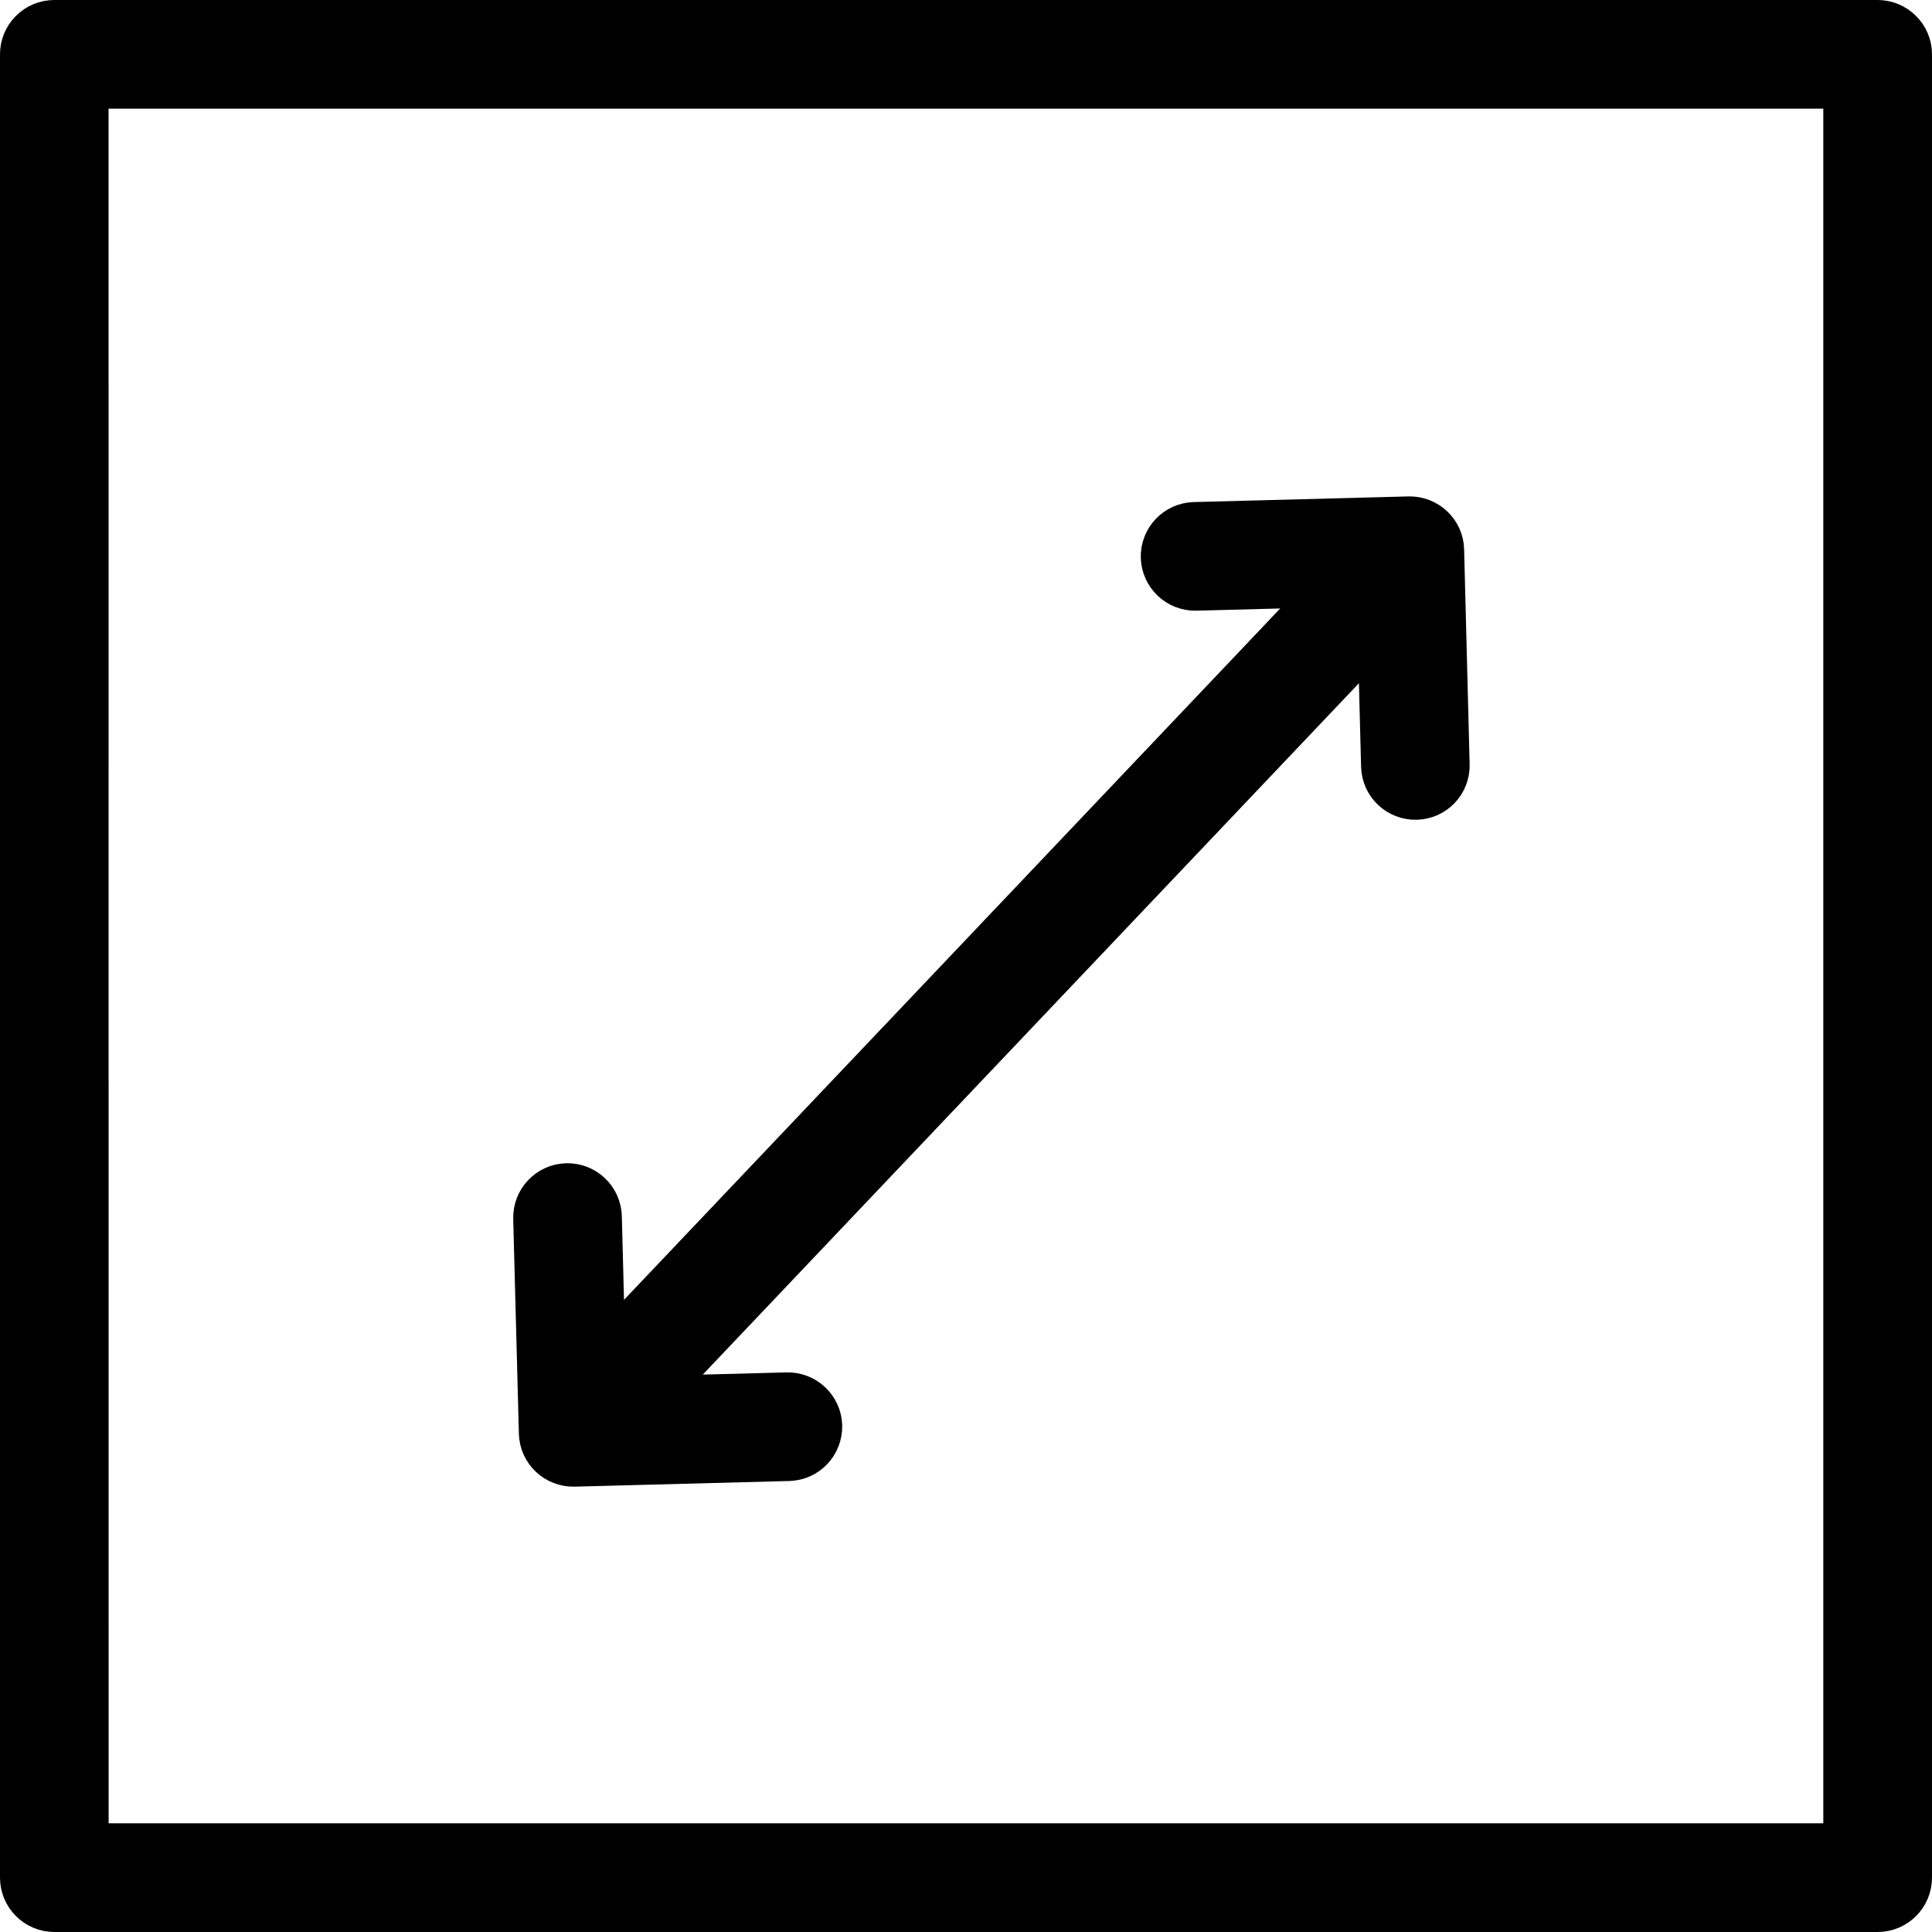 <?xml version="1.0" encoding="utf-8"?>
<!-- Generator: Adobe Illustrator 16.0.0, SVG Export Plug-In . SVG Version: 6.00 Build 0)  -->
<!DOCTYPE svg PUBLIC "-//W3C//DTD SVG 1.1//EN" "http://www.w3.org/Graphics/SVG/1.1/DTD/svg11.dtd">
<svg version="1.1" id="Livello_1" xmlns="http://www.w3.org/2000/svg" xmlns:xlink="http://www.w3.org/1999/xlink" x="0px" y="0px"
	 width="27.353px" height="27.353px" viewBox="0 0 27.353 27.353" enable-background="new 0 0 27.353 27.353" xml:space="preserve">
<g>
	<path stroke="#000000" stroke-miterlimit="10" d="M26.773,0.579c-0.05-0.05-0.118-0.079-0.19-0.079l-25.814,0
		c-0.071,0-0.14,0.028-0.19,0.079C0.528,0.629,0.5,0.697,0.5,0.77v25.813c0,0.149,0.121,0.27,0.27,0.27h25.813
		c0.149,0,0.27-0.121,0.27-0.27V0.769C26.853,0.697,26.824,0.629,26.773,0.579z M26.314,26.314H1.038L1.037,1.038l25.277,0V26.314z"
		/>
	<path stroke="#000000" stroke-miterlimit="10" d="M11.162,20.468c0.075-0.002,0.141-0.034,0.188-0.084
		c0.047-0.05,0.075-0.118,0.074-0.192c-0.004-0.148-0.128-0.265-0.276-0.262l-2.392,0.063l10.952-11.54l0.062,2.392
		c0.004,0.148,0.128,0.265,0.276,0.261c0.073-0.001,0.14-0.033,0.188-0.083c0.047-0.05,0.075-0.118,0.073-0.192L20.229,7.79
		c-0.001-0.072-0.032-0.139-0.084-0.188s-0.121-0.075-0.191-0.074l-3.041,0.08c-0.148,0.004-0.266,0.128-0.262,0.276
		c0.004,0.148,0.127,0.265,0.275,0.262l2.393-0.063L8.366,19.623l-0.062-2.392c-0.004-0.148-0.128-0.266-0.276-0.262
		c-0.147,0.004-0.266,0.127-0.262,0.276l0.08,3.041c0.002,0.072,0.032,0.139,0.084,0.188s0.121,0.075,0.192,0.074L11.162,20.468z"/>
</g>
</svg>
